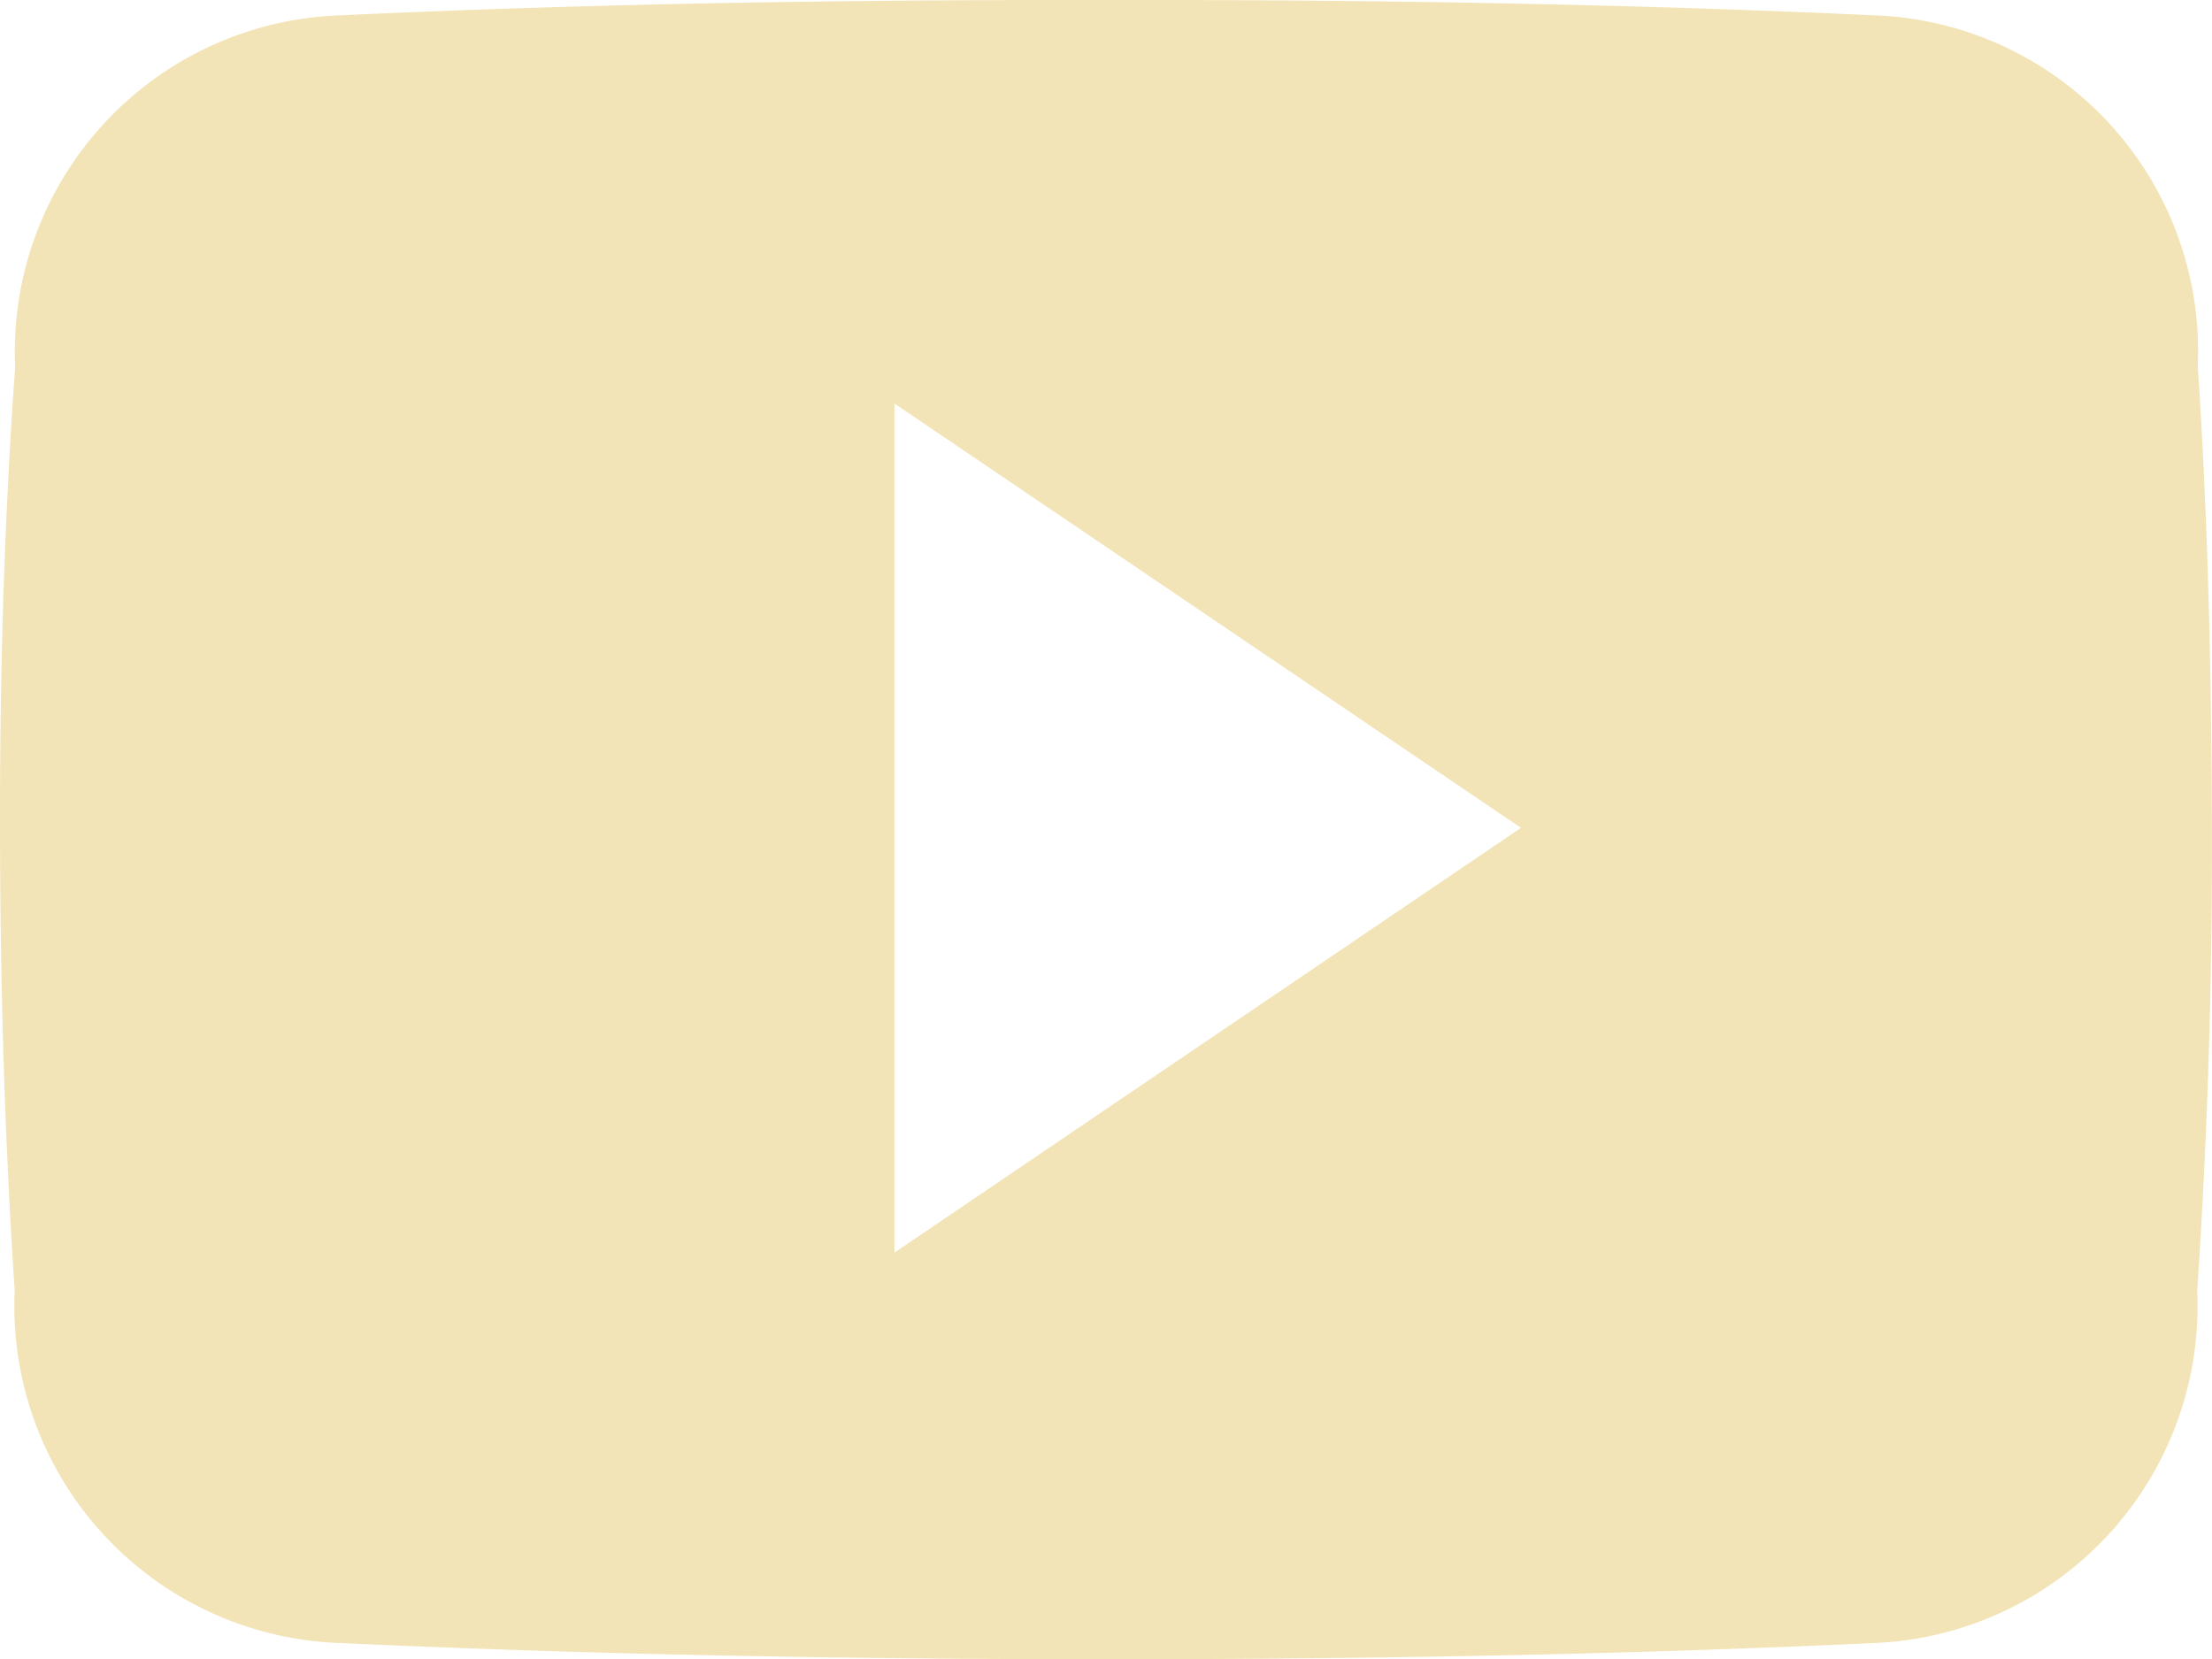 <svg xmlns="http://www.w3.org/2000/svg" width="19.997" height="15" viewBox="0 0 19.997 15">
  <path id="logo-youtube" d="M19.862,67.312a3.036,3.036,0,0,0-2.891-3.172c-2.164-.1-4.371-.14-6.626-.14h-.7c-2.25,0-4.461.039-6.625.141A3.043,3.043,0,0,0,.131,67.32c-.1,1.39-.139,2.781-.137,4.171s.04,2.782.133,4.176a3.047,3.047,0,0,0,2.887,3.184C5.287,78.956,7.619,79,9.99,79s4.7-.042,6.976-.148a3.047,3.047,0,0,0,2.891-3.184c.094-1.394.137-2.785.133-4.18S19.956,68.705,19.862,67.312ZM8.08,75.324V67.648l5.664,3.836Z" transform="translate(0.006 -64)" fill="#f2e4b6"/>
</svg>
